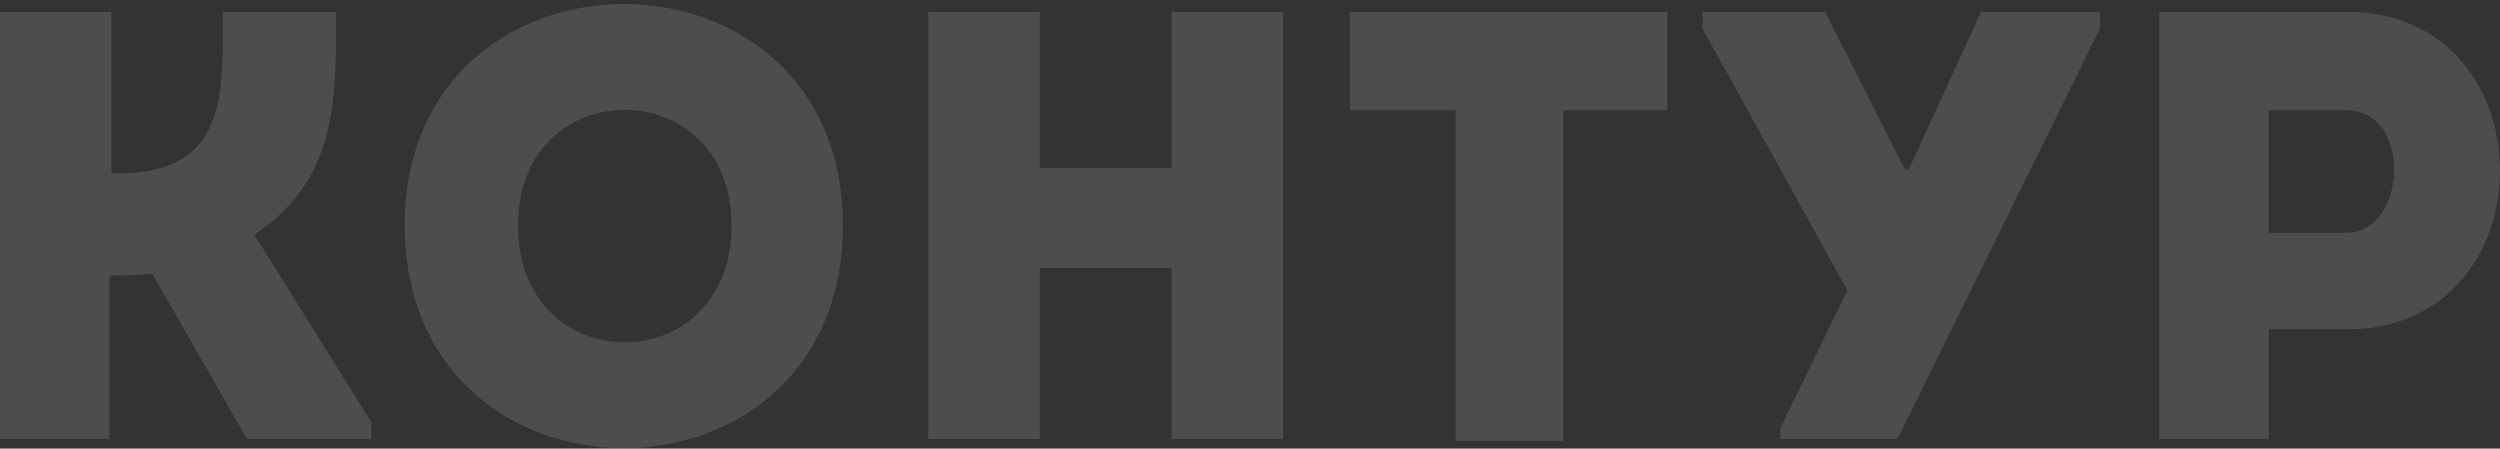 <?xml version="1.0" encoding="UTF-8"?> <svg xmlns="http://www.w3.org/2000/svg" width="496" height="89" viewBox="0 0 496 89" fill="none"><rect x="0" y="0" width="496" height="89" fill="#333333" stroke="none"/> <path d="M0 87.081V2.357C7.367 2.357 14.366 2.357 22.102 2.357V34.405H23.575C45.309 34.405 44.204 18.197 44.204 2.357C51.571 2.357 58.938 2.357 66.674 2.357C66.674 19.671 67.042 35.51 50.466 46.561L73.673 83.766V87.081H48.992L30.206 54.297C27.259 54.665 24.68 54.665 21.733 54.665V87.081C14.366 87.081 7.367 87.081 0 87.081Z" fill="white" fill-opacity="0.13"></path> <path d="M80.303 44.72C80.303 -13.85 167.236 -13.85 167.236 44.72C167.236 103.658 80.303 103.658 80.303 44.72ZM145.135 44.72C145.135 14.146 102.773 14.146 102.773 44.72C102.773 75.663 145.135 75.663 145.135 44.72Z" fill="white" fill-opacity="0.13"></path> <path d="M254.539 87.081C247.172 87.081 239.804 87.081 232.437 87.081V53.191H206.283V87.081C198.916 87.081 191.549 87.081 184.182 87.081V2.357C191.549 2.357 198.916 2.357 206.283 2.357V33.3H232.437V2.357C239.804 2.357 247.172 2.357 254.539 2.357V87.081Z" fill="white" fill-opacity="0.13"></path> <path d="M267.801 21.881C267.801 15.25 267.801 8.988 267.801 2.357H330.791C330.791 8.62 330.791 15.25 330.791 21.881H310.163V87.449C303.164 87.449 295.796 87.449 288.798 87.449V21.881H267.801Z" fill="white" fill-opacity="0.13"></path> <path d="M353.261 84.871L366.522 57.612L337.79 5.673V2.357H362.102L377.942 33.668H378.678L393.044 2.357H416.62V5.673L376.468 87.081H353.261V84.871Z" fill="white" fill-opacity="0.13"></path> <path d="M428.405 87.081C428.405 58.717 428.405 30.721 428.405 2.357C440.561 2.357 453.086 2.357 465.61 2.357C506.13 2.357 506.13 65.347 465.61 65.347H450.139V87.081C443.14 87.081 435.773 87.081 428.405 87.081ZM465.61 21.881C460.453 21.881 454.927 21.881 450.139 21.881C450.139 28.88 450.139 39.194 450.139 46.193H465.61C477.766 45.824 478.503 21.881 465.61 21.881Z" fill="white" fill-opacity="0.13"></path> </svg> 
